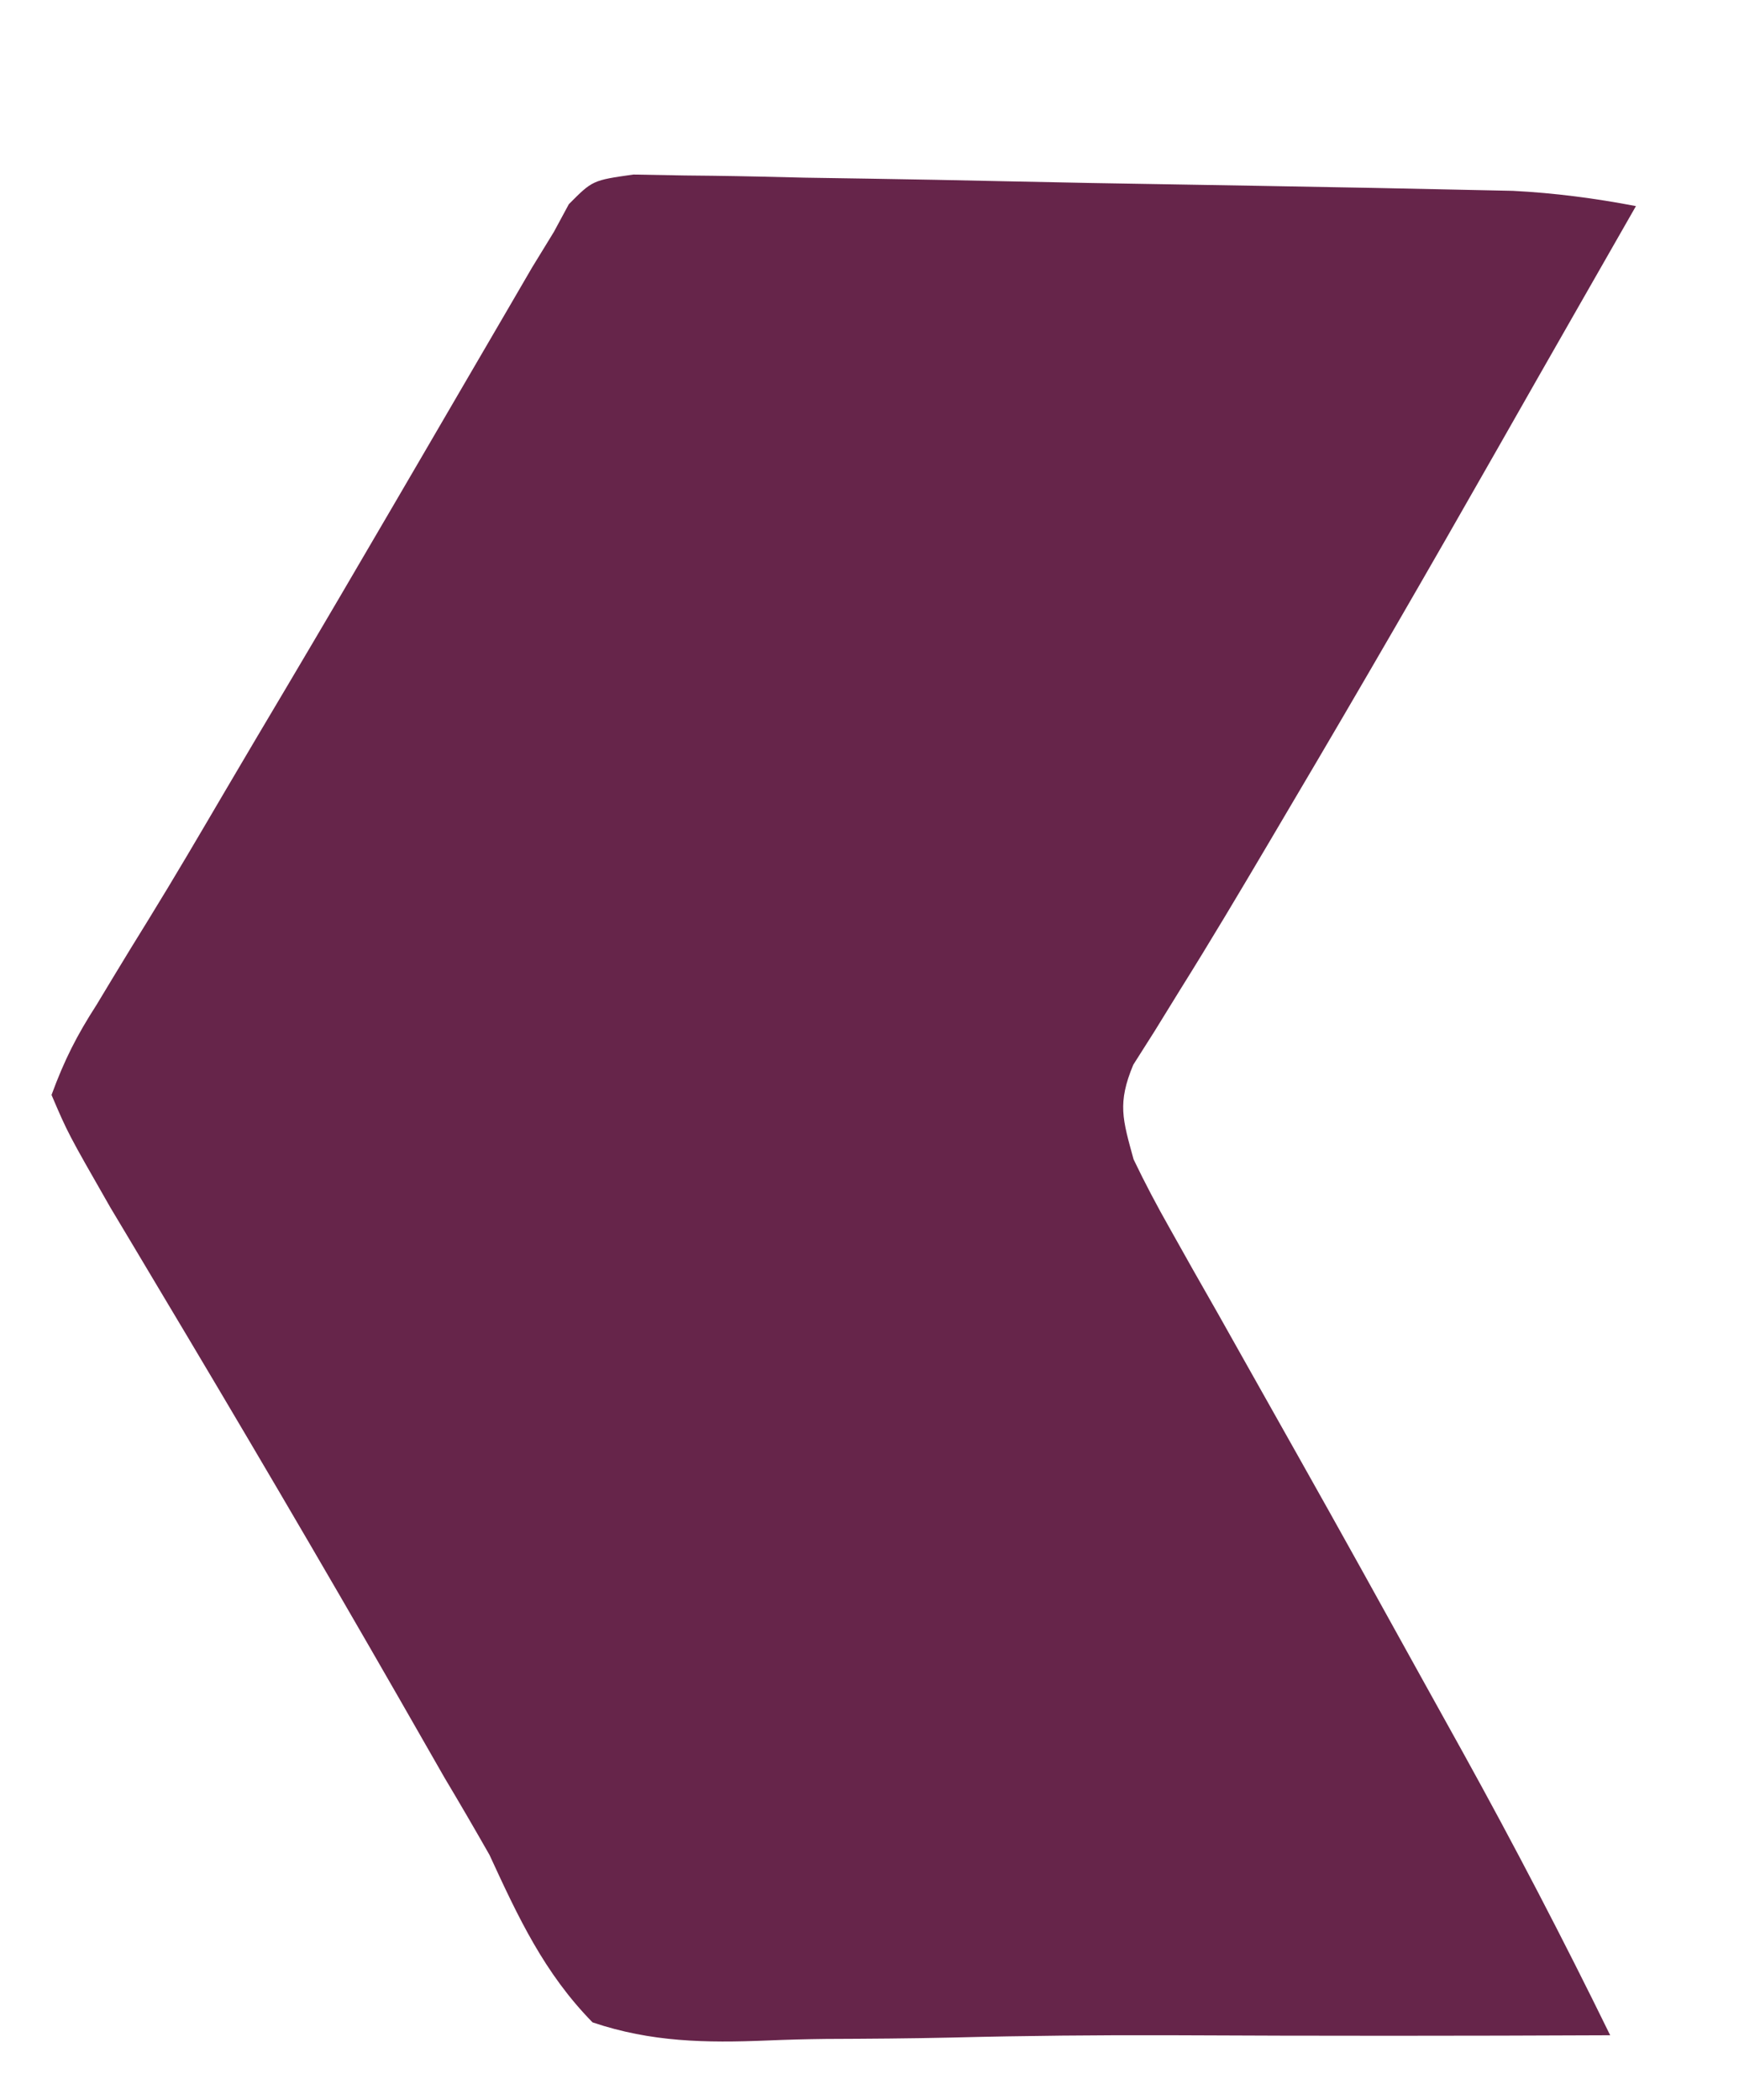 <?xml version="1.0" encoding="UTF-8"?>
<svg version="1.1" xmlns="http://www.w3.org/2000/svg" width="135" height="163">
<path d="M0 0 C1.308 0.024 2.615 0.047 3.962 0.072 C5.046 0.083 5.046 0.083 6.151 0.095 C8.542 0.125 10.931 0.183 13.321 0.243 C14.983 0.27 16.646 0.296 18.309 0.32 C21.797 0.375 25.285 0.442 28.773 0.52 C33.234 0.62 37.696 0.699 42.159 0.769 C46.421 0.837 50.683 0.914 54.946 0.993 C55.756 1.007 56.565 1.022 57.4 1.037 C59.705 1.08 62.009 1.129 64.314 1.181 C65.624 1.209 66.934 1.236 68.284 1.265 C71.544 1.435 74.628 1.838 77.832 2.45 C74.582 8.137 74.582 8.137 73.509 10.014 C71.363 13.767 69.222 17.523 67.086 21.282 C61.804 30.569 56.462 39.817 51.02 49.012 C50.202 50.399 50.202 50.399 49.368 51.813 C47.088 55.673 44.801 59.524 42.422 63.325 C41.774 64.377 41.125 65.429 40.457 66.512 C39.913 67.37 39.369 68.227 38.809 69.11 C37.563 72.096 37.983 73.35 38.832 76.45 C39.705 78.275 40.652 80.065 41.649 81.825 C42.24 82.879 42.832 83.932 43.442 85.018 C44.086 86.15 44.731 87.283 45.395 88.45 C46.065 89.641 46.735 90.832 47.404 92.024 C48.815 94.537 50.229 97.049 51.645 99.56 C54.914 105.365 58.143 111.193 61.365 117.024 C62.366 118.835 63.37 120.643 64.376 122.452 C68.383 129.696 72.194 137.013 75.832 144.45 C64.468 144.503 53.105 144.507 41.74 144.45 C36.084 144.431 30.438 144.484 24.784 144.627 C21.509 144.701 18.234 144.724 14.957 144.736 C13.428 144.753 11.898 144.794 10.37 144.858 C5.632 145.051 1.384 144.987 -3.168 143.45 C-6.929 139.613 -8.936 135.293 -11.168 130.45 C-12.314 128.435 -13.48 126.432 -14.668 124.442 C-15.836 122.404 -17.002 120.365 -18.168 118.325 C-24.334 107.573 -30.614 96.894 -36.976 86.258 C-37.612 85.192 -38.247 84.126 -38.902 83.028 C-39.461 82.094 -40.02 81.159 -40.596 80.197 C-43.899 74.423 -43.899 74.423 -45.168 71.45 C-44.166 68.726 -43.21 66.845 -41.668 64.45 C-41.253 63.761 -40.838 63.072 -40.41 62.363 C-39.496 60.849 -38.572 59.341 -37.64 57.838 C-35.623 54.567 -33.684 51.252 -31.739 47.938 C-30.122 45.185 -28.494 42.44 -26.863 39.696 C-24.11 35.053 -21.38 30.397 -18.66 25.735 C-17.886 24.41 -17.113 23.086 -16.34 21.761 C-15.197 19.804 -14.056 17.847 -12.917 15.888 C-11.854 14.061 -10.788 12.236 -9.722 10.411 C-9.109 9.357 -8.495 8.303 -7.863 7.217 C-7.303 6.304 -6.744 5.391 -6.168 4.45 C-5.785 3.741 -5.402 3.031 -5.007 2.3 C-3.168 0.45 -3.168 0.45 0 0 Z " fill="#66254A" transform="translate(49.168,13.55)"/>
</svg>
